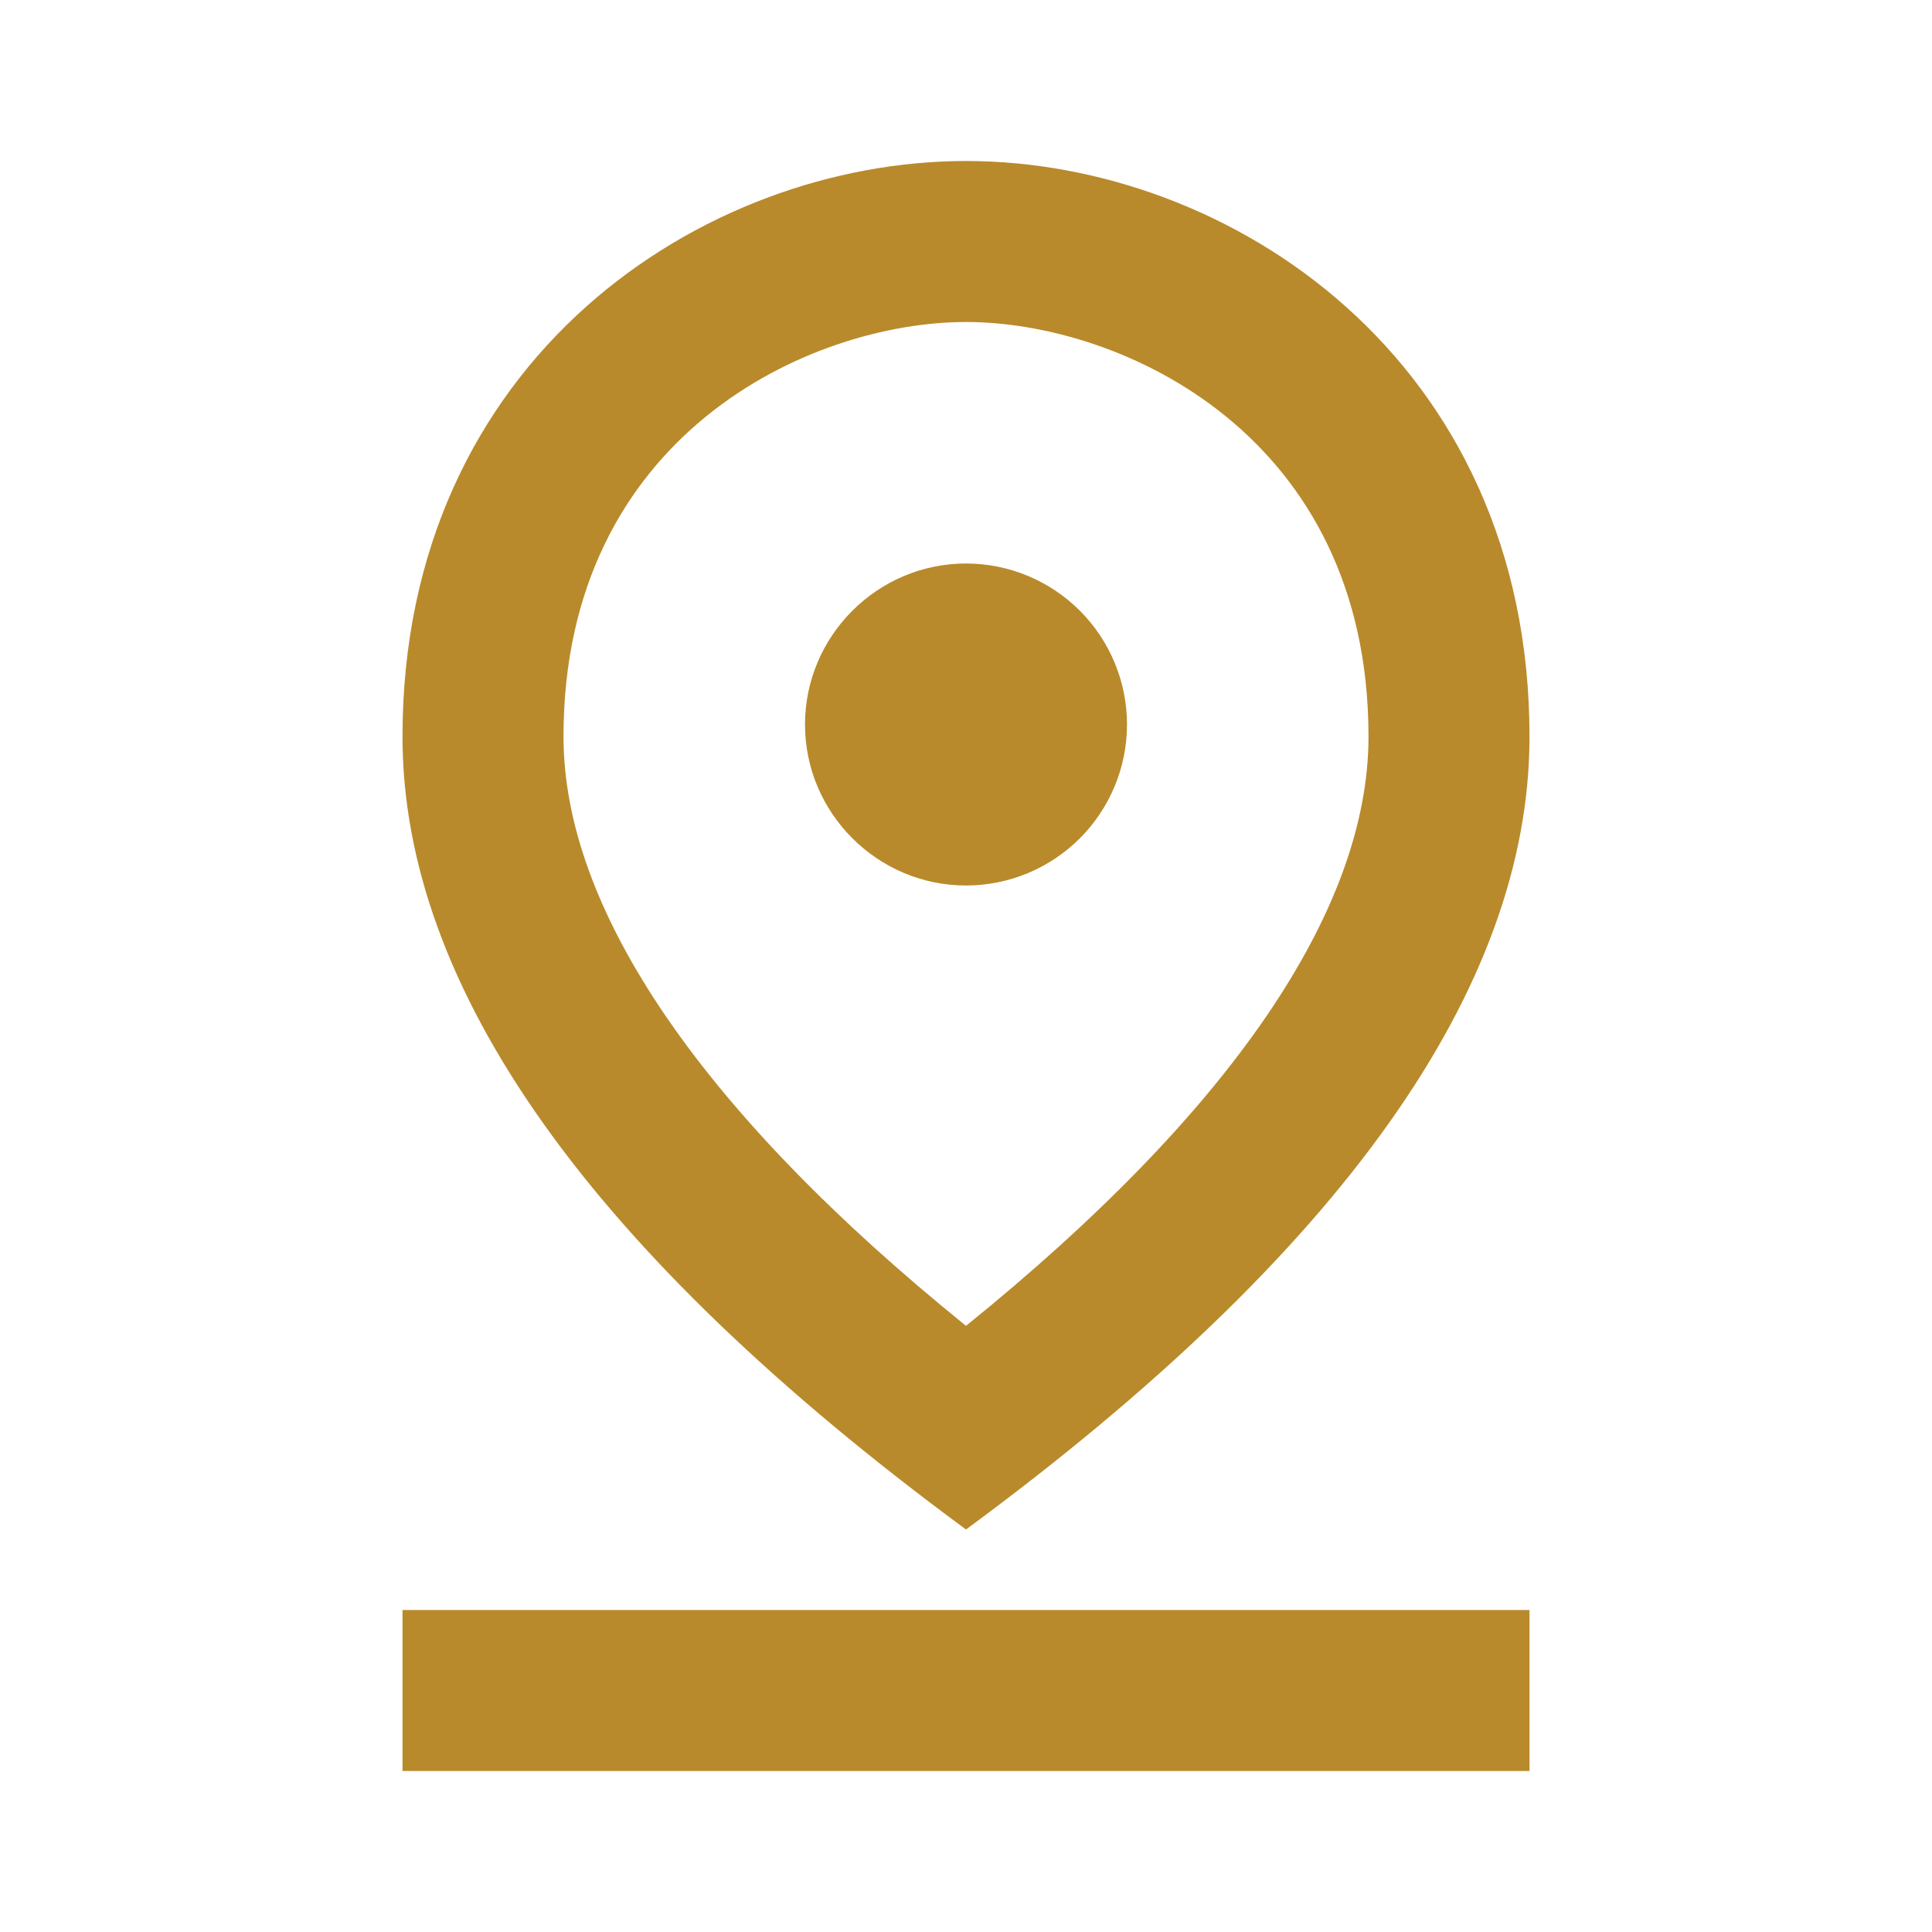 <svg width="24" height="24" viewBox="0 0 24 24" fill="none" xmlns="http://www.w3.org/2000/svg">
<g id="pin_drop" clip-path="url(#clip0_0_1645)">
<path id="Vector" d="M12 4C13.93 4 17 5.4 17 9.15C17 11.31 15.28 13.82 12 16.47C8.72 13.82 7 11.3 7 9.15C7 5.4 10.07 4 12 4ZM12 2C8.73 2 5 4.46 5 9.15C5 12.27 7.33 15.56 12 19C16.67 15.56 19 12.27 19 9.15C19 4.46 15.27 2 12 2Z" fill="#B98A2B"/>
<path id="Vector_2" d="M12 7C10.9 7 10 7.9 10 9C10 10.1 10.9 11 12 11C12.53 11 13.039 10.789 13.414 10.414C13.789 10.039 14 9.53 14 9C14 8.47 13.789 7.961 13.414 7.586C13.039 7.211 12.53 7 12 7V7ZM5 20H19V22H5V20Z" fill="#B98A2B"/>
</g>
<defs>
<clipPath id="clip0_0_1645">
<rect width="24" height="24" fill="white"/>
</clipPath>
</defs>
</svg>
